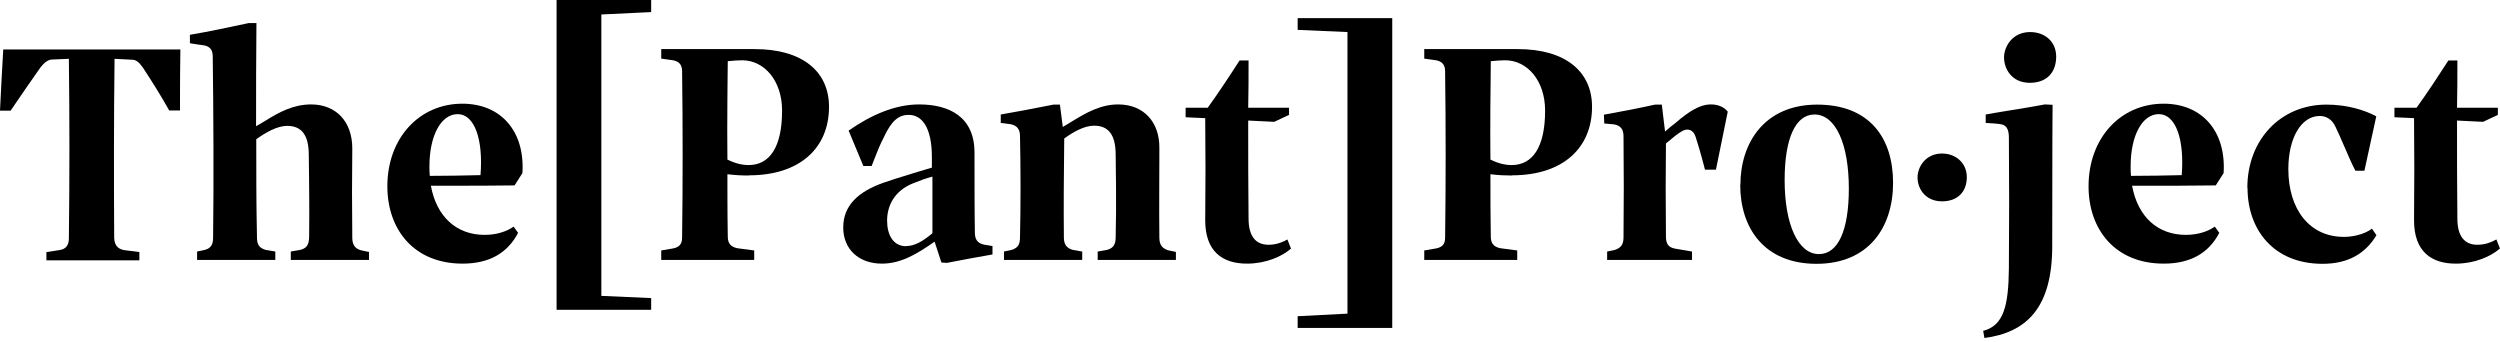 <svg xmlns="http://www.w3.org/2000/svg" fill="none" viewBox="0 0 614 84" height="84" width="614">
<path fill="black" d="M159.926 0V2.969L147.692 3.555V72.666L159.926 73.207V76.086H136.695V0H159.926Z"></path>
<path fill="black" d="M90.629 61.778V63.847H71.418V61.778L73.713 61.373C74.442 61.197 74.938 60.928 75.274 60.535C75.609 60.142 75.783 59.625 75.868 58.954C75.893 58.754 75.91 58.541 75.922 58.313C75.942 56.661 75.954 55.029 75.957 53.413C75.96 52.27 75.958 51.136 75.954 50.008C75.94 45.916 75.887 41.921 75.834 37.975C75.834 33.251 74.111 30.912 70.534 30.912C68.105 30.912 65.234 32.531 62.937 34.197C62.937 38.014 62.937 41.883 62.956 45.755C62.963 46.946 62.971 48.137 62.981 49.326L63.01 52.187C63.035 54.239 63.069 56.283 63.114 58.313C63.114 58.432 63.116 58.546 63.121 58.656C63.191 60.176 63.751 60.911 65.234 61.373L67.619 61.778V63.847H48.406V61.778L50.306 61.373C51.807 60.968 52.338 60.069 52.338 58.313C52.514 45.22 52.426 27.357 52.249 13.904C52.249 12.374 51.674 11.474 50.218 11.159C49.883 11.108 49.549 11.062 49.215 11.015L49.014 10.987C48.223 10.877 47.431 10.768 46.64 10.619V8.549C51.366 7.739 56.268 6.704 61.082 5.669H62.981C62.893 14.218 62.893 22.903 62.893 31.001L65.19 29.652C68.414 27.626 71.991 25.647 76.408 25.647C82.504 25.647 86.522 29.832 86.522 36.446C86.434 43.6 86.434 50.844 86.522 58.403C86.522 60.159 87.229 61.058 88.642 61.463L90.541 61.868L90.629 61.778Z"></path>
<path fill="black" d="M44.255 27.132H44.211V25.486L44.214 22.539C44.216 21.294 44.22 20.016 44.228 18.72C44.24 16.558 44.261 14.345 44.299 12.148H0.795C0.486 17.367 0.221 22.587 0 27.177H2.606C5.034 23.622 7.42 20.113 9.937 16.558C10.909 15.343 11.704 14.713 12.719 14.623L16.916 14.443C17.093 29.651 17.093 43.735 16.916 58.538C16.916 60.203 16.209 61.192 14.619 61.417L11.395 61.913V63.938H34.229V61.913L30.43 61.417C28.841 61.102 28.134 60.158 28.046 58.448C27.958 43.51 27.958 29.337 28.134 14.443L32.419 14.668C33.434 14.668 34.141 15.253 35.156 16.693C37.365 20.067 39.573 23.577 41.56 27.132H44.211V27.177L44.255 27.132Z"></path>
<path fill="black" d="M118.811 45.602C121.365 45.589 123.89 45.568 126.36 45.534L126.405 45.489L128.304 42.52C128.966 32.306 123.092 25.467 113.552 25.467C103.041 25.467 95.135 33.836 95.135 45.759C95.135 56.379 101.671 64.747 113.596 64.747C120.132 64.747 124.637 62.182 127.244 57.188L126.139 55.658C124.416 56.873 121.944 57.683 119.028 57.683C112.139 57.683 107.236 53.273 105.822 45.624C110.143 45.624 114.517 45.624 118.811 45.602ZM118.012 43.014C113.905 43.104 109.798 43.194 105.514 43.194L105.558 43.149C105.47 42.43 105.47 41.62 105.47 40.81C105.47 33.341 108.296 28.032 112.403 28.032C116.511 28.032 118.72 34.15 118.012 43.014Z" clip-rule="evenodd" fill-rule="evenodd"></path>
<path fill="black" d="M178.653 42.79C180.42 43.014 182.054 43.104 183.953 43.104V43.059C196.496 43.059 203.607 36.31 203.607 26.231C203.607 17.548 197.071 12.058 185.366 12.058H162.4V14.398L165.314 14.803C166.905 15.118 167.523 16.017 167.523 17.548C167.7 31.136 167.7 44.815 167.523 58.358C167.523 59.887 166.905 60.698 165.314 61.012L162.4 61.508V63.847H185.234V61.508L181.126 60.968C179.536 60.653 178.741 59.843 178.741 58.088C178.711 56.427 178.691 54.724 178.678 52.988C178.668 51.752 178.662 50.499 178.659 49.233C178.653 47.118 178.653 44.965 178.653 42.79ZM192.08 27.177C192.08 36.176 188.988 40.54 183.865 40.54C182.275 40.54 180.553 40.135 178.653 39.19C178.6 34.403 178.611 29.536 178.646 24.731L178.683 20.437C178.7 18.615 178.721 16.811 178.741 15.028C180.066 14.893 181.347 14.803 182.275 14.803C187.663 14.803 192.08 19.752 192.08 27.177Z" clip-rule="evenodd" fill-rule="evenodd"></path>
<path fill="black" d="M243.754 62.497C240.132 63.128 236.422 63.802 232.536 64.567L231.21 64.477L229.533 59.348C224.939 62.587 221.096 64.747 216.591 64.747C210.894 64.747 207.096 61.192 207.096 55.883C207.096 50.574 210.629 47.109 217.033 44.86C217.669 44.629 218.69 44.293 219.92 43.902C221.175 43.503 222.647 43.047 224.147 42.589L225.943 42.045L227.337 41.626L228.869 41.17V38.605C228.869 31.361 226.484 28.212 223.172 28.212C220.788 28.212 218.976 29.562 217.077 33.701C216.055 35.676 215.456 37.221 214.694 39.183C214.501 39.679 214.298 40.202 214.074 40.766H212.043L208.421 32.081C213.942 28.212 219.859 25.647 225.734 25.647C233.153 25.647 239.382 28.706 239.337 37.57C239.337 41.181 239.337 45.353 239.355 49.293L239.375 52.667C239.388 54.265 239.404 55.778 239.426 57.143C239.426 58.213 239.696 58.912 240.192 59.375C240.592 59.75 241.14 59.972 241.811 60.112L243.754 60.428V62.497ZM222.598 60.428C224.585 60.428 226.617 59.303 229.002 57.278V43.375C227.413 43.78 225.778 44.409 224.1 45.085C219.595 46.929 217.872 50.619 217.872 54.174C217.872 57.728 219.374 60.473 222.598 60.473V60.428Z" clip-rule="evenodd" fill-rule="evenodd"></path>
<path fill="black" d="M288.803 63.847V61.778L288.759 61.868L286.86 61.463C286.22 61.239 285.725 60.95 285.375 60.539C284.952 60.041 284.741 59.363 284.741 58.403C284.696 54.63 284.696 50.958 284.707 47.325L284.735 39.397L284.741 36.445C284.829 29.831 280.765 25.647 274.626 25.647C270.298 25.647 266.72 27.716 263.408 29.741L261.023 31.181L260.316 25.692H258.726L258.133 25.807C253.777 26.662 249.842 27.432 245.785 28.122V30.191L248.215 30.507C249.716 30.821 250.512 31.677 250.512 33.386C250.688 41.891 250.688 50.169 250.512 58.313C250.512 60.068 249.981 60.878 248.48 61.373L246.58 61.778V63.847H265.793V61.778L263.496 61.373C262.728 61.166 262.169 60.83 261.804 60.316C261.456 59.825 261.288 59.171 261.288 58.313C261.199 50.349 261.288 42.069 261.376 34.016C263.585 32.396 266.322 30.866 268.708 30.866C272.329 30.866 274.007 33.206 274.007 38.02C274.043 40.653 274.078 43.285 274.097 45.945C274.125 49.97 274.114 54.06 274.007 58.313C274.007 60.068 273.389 60.968 271.887 61.373L269.591 61.778V63.847H288.803Z"></path>
<path fill="black" d="M317.071 61.058C314.862 62.993 310.887 64.748 306.249 64.748C300.155 64.748 296.003 61.688 296.003 54.129C296.092 45.761 296.092 37.391 296.003 29.021L291.189 28.797V26.458H296.621C299.404 22.587 302.009 18.628 304.439 14.848H306.647C306.647 18.853 306.647 22.723 306.558 26.458H316.584V28.212L312.962 29.922L306.558 29.607C306.558 38.291 306.558 46.345 306.647 53.679C306.647 58.089 308.457 60.114 311.55 60.114C312.054 60.114 312.54 60.071 313.01 59.991C314.144 59.796 315.188 59.381 316.186 58.809L317.071 61.058Z"></path>
<path fill="black" d="M318.704 80.54H341.936V4.454H318.704V7.334L330.938 7.874V77.031L318.704 77.661V80.54Z"></path>
<path fill="black" d="M368.891 43.044C367.941 42.995 367.015 42.912 366.05 42.79C366.05 48.099 366.05 53.273 366.139 58.088C366.139 59.843 366.934 60.653 368.524 60.968L372.631 61.508V63.847H349.797V61.508L352.712 61.012C354.303 60.698 354.92 59.887 354.92 58.358C355.097 44.815 355.097 31.136 354.92 17.548C354.92 16.017 354.303 15.118 352.712 14.803L349.797 14.398V12.058H372.764C384.469 12.058 391.005 17.548 391.005 26.231C391.005 36.31 383.894 43.059 371.35 43.059V43.104C370.488 43.104 369.68 43.086 368.891 43.044ZM371.263 40.54C376.386 40.54 379.477 36.176 379.477 27.177C379.477 19.752 375.061 14.803 369.672 14.803C368.745 14.803 367.464 14.893 366.139 15.028C366.05 22.857 365.962 31.136 366.05 39.19C367.95 40.135 369.672 40.54 371.263 40.54Z" clip-rule="evenodd" fill-rule="evenodd"></path>
<path fill="black" d="M421.435 41.665L424.35 27.356L424.306 27.401C423.511 26.366 422.097 25.647 420.198 25.647C419.474 25.647 418.742 25.767 417.979 26.012C417.349 26.215 416.697 26.504 416.014 26.883C414.656 27.636 413.169 28.745 411.454 30.236C410.615 30.866 409.732 31.587 408.936 32.306L408.141 25.692H406.463C405.595 25.882 404.736 26.067 403.884 26.244C403.07 26.415 402.262 26.582 401.46 26.743L399.985 27.038C397.946 27.44 395.933 27.814 393.92 28.167L394.008 30.326L396.437 30.552C398.115 30.866 398.734 31.812 398.734 33.521C398.823 41.8 398.823 50.034 398.734 58.313C398.734 60.022 398.115 60.878 396.614 61.373L394.714 61.778V63.847H415.561V61.778L411.365 61.058C409.687 60.743 409.157 59.798 409.157 58.088C409.068 50.259 409.068 42.385 409.157 35.23L409.438 34.994C410.829 33.826 412.092 32.767 413.044 32.261C414.457 31.361 415.914 31.856 416.445 33.611C416.737 34.505 417.029 35.46 417.317 36.446C417.549 37.24 417.778 38.056 418.002 38.875C418.151 39.423 418.299 39.972 418.443 40.521L418.742 41.665H421.435Z"></path>
<path fill="black" d="M427.442 45.399C427.442 35.096 433.361 25.692 446.301 25.692C459.242 25.692 464.94 33.971 464.94 44.905C464.94 55.838 458.932 64.792 446.125 64.792C433.317 64.792 427.398 56.018 427.398 45.399H427.442ZM454.075 46.3C454.075 35.41 450.851 28.122 445.638 28.122C441.002 28.122 438.307 33.926 438.307 44.23C438.307 55.164 441.62 62.407 446.742 62.407C451.424 62.407 454.075 56.604 454.075 46.3Z" clip-rule="evenodd" fill-rule="evenodd"></path>
<path fill="black" d="M476.954 37.705C472.99 37.705 470.958 40.925 470.947 43.576C470.958 46.491 472.99 49.449 476.954 49.449C480.928 49.449 483.048 46.974 483.048 43.51C483.048 40.045 480.354 37.705 476.954 37.705Z"></path>
<path fill="black" d="M493.382 65.827C493.471 55.614 493.471 43.555 493.382 33.791C493.382 32.753 493.229 31.914 492.827 31.339C492.514 30.892 492.052 30.605 491.395 30.507C490.855 30.419 490.273 30.363 489.663 30.318C489.357 30.296 489.045 30.276 488.726 30.257L487.685 30.191V28.122C488.54 27.965 489.422 27.812 490.324 27.659L492.411 27.313L493.866 27.076L494.05 27.046C496.72 26.612 499.488 26.163 502.216 25.647L504.116 25.737C504.102 27.522 504.09 29.35 504.079 31.207L504.063 34.534C504.027 43.087 504.027 52.066 504.027 60.159C504.116 75.862 497.491 81.665 487.376 83.015L487.067 81.261C492.101 79.956 493.294 75.141 493.382 65.872V65.827Z"></path>
<path fill="black" d="M492.19 14.083C492.19 11.519 494.178 7.874 498.595 7.874C502.216 7.874 504.999 10.214 504.999 13.904C504.999 17.593 502.879 20.338 498.506 20.338C494.134 20.338 492.19 16.963 492.19 14.083Z"></path>
<path fill="black" d="M535.507 45.608C538.441 45.595 541.343 45.573 544.174 45.534L544.218 45.489L546.117 42.52C546.779 32.306 540.905 25.467 531.365 25.467C520.854 25.467 512.948 33.836 512.948 45.759C512.948 56.379 519.484 64.747 531.409 64.747C537.946 64.747 542.451 62.182 545.057 57.188L543.953 55.658C542.23 56.873 539.757 57.683 536.841 57.683C529.952 57.683 525.049 53.273 523.636 45.624L528.986 45.623C531.165 45.621 533.345 45.617 535.507 45.608ZM535.826 43.014C531.719 43.104 527.611 43.194 523.327 43.194L523.372 43.149C523.283 42.43 523.283 41.62 523.283 40.81C523.283 33.341 526.109 28.032 530.216 28.032C534.325 28.032 536.533 34.15 535.826 43.014Z" clip-rule="evenodd" fill-rule="evenodd"></path>
<path fill="black" d="M551.947 46.12C551.947 34.376 560.074 25.692 571.38 25.692C576.415 25.692 580.699 26.997 583.614 28.571L580.699 41.935H578.491C578.036 41.075 577.564 40.07 577.082 38.994C576.682 38.099 576.275 37.156 575.864 36.205C575.43 35.198 574.992 34.184 574.555 33.209C574.262 32.555 573.969 31.919 573.677 31.316C572.794 29.247 571.248 28.482 569.746 28.482C565.109 28.482 562.017 33.971 562.017 41.53C562.017 51.429 567.228 58.178 575.665 58.178C576.7 58.178 577.8 58.047 578.851 57.796C580.265 57.459 581.591 56.902 582.554 56.154L583.658 57.773C580.876 62.362 576.636 64.792 570.408 64.792C558.395 64.792 551.991 56.424 551.991 46.12H551.947Z"></path>
<path fill="black" d="M603.135 64.748C607.773 64.748 611.749 62.993 613.957 61.058H614L613.117 58.809C611.66 59.618 610.158 60.114 608.436 60.114C605.344 60.114 603.533 58.089 603.533 53.679C603.445 46.345 603.445 38.291 603.445 29.607L609.849 29.922L613.471 28.212V26.458H603.445C603.533 22.723 603.533 18.853 603.533 14.848H601.325C598.895 18.628 596.29 22.587 593.507 26.458H588.075V28.797L592.889 29.021C592.978 37.391 592.978 45.761 592.889 54.129C592.889 61.688 597.041 64.748 603.135 64.748Z"></path>
</svg>
